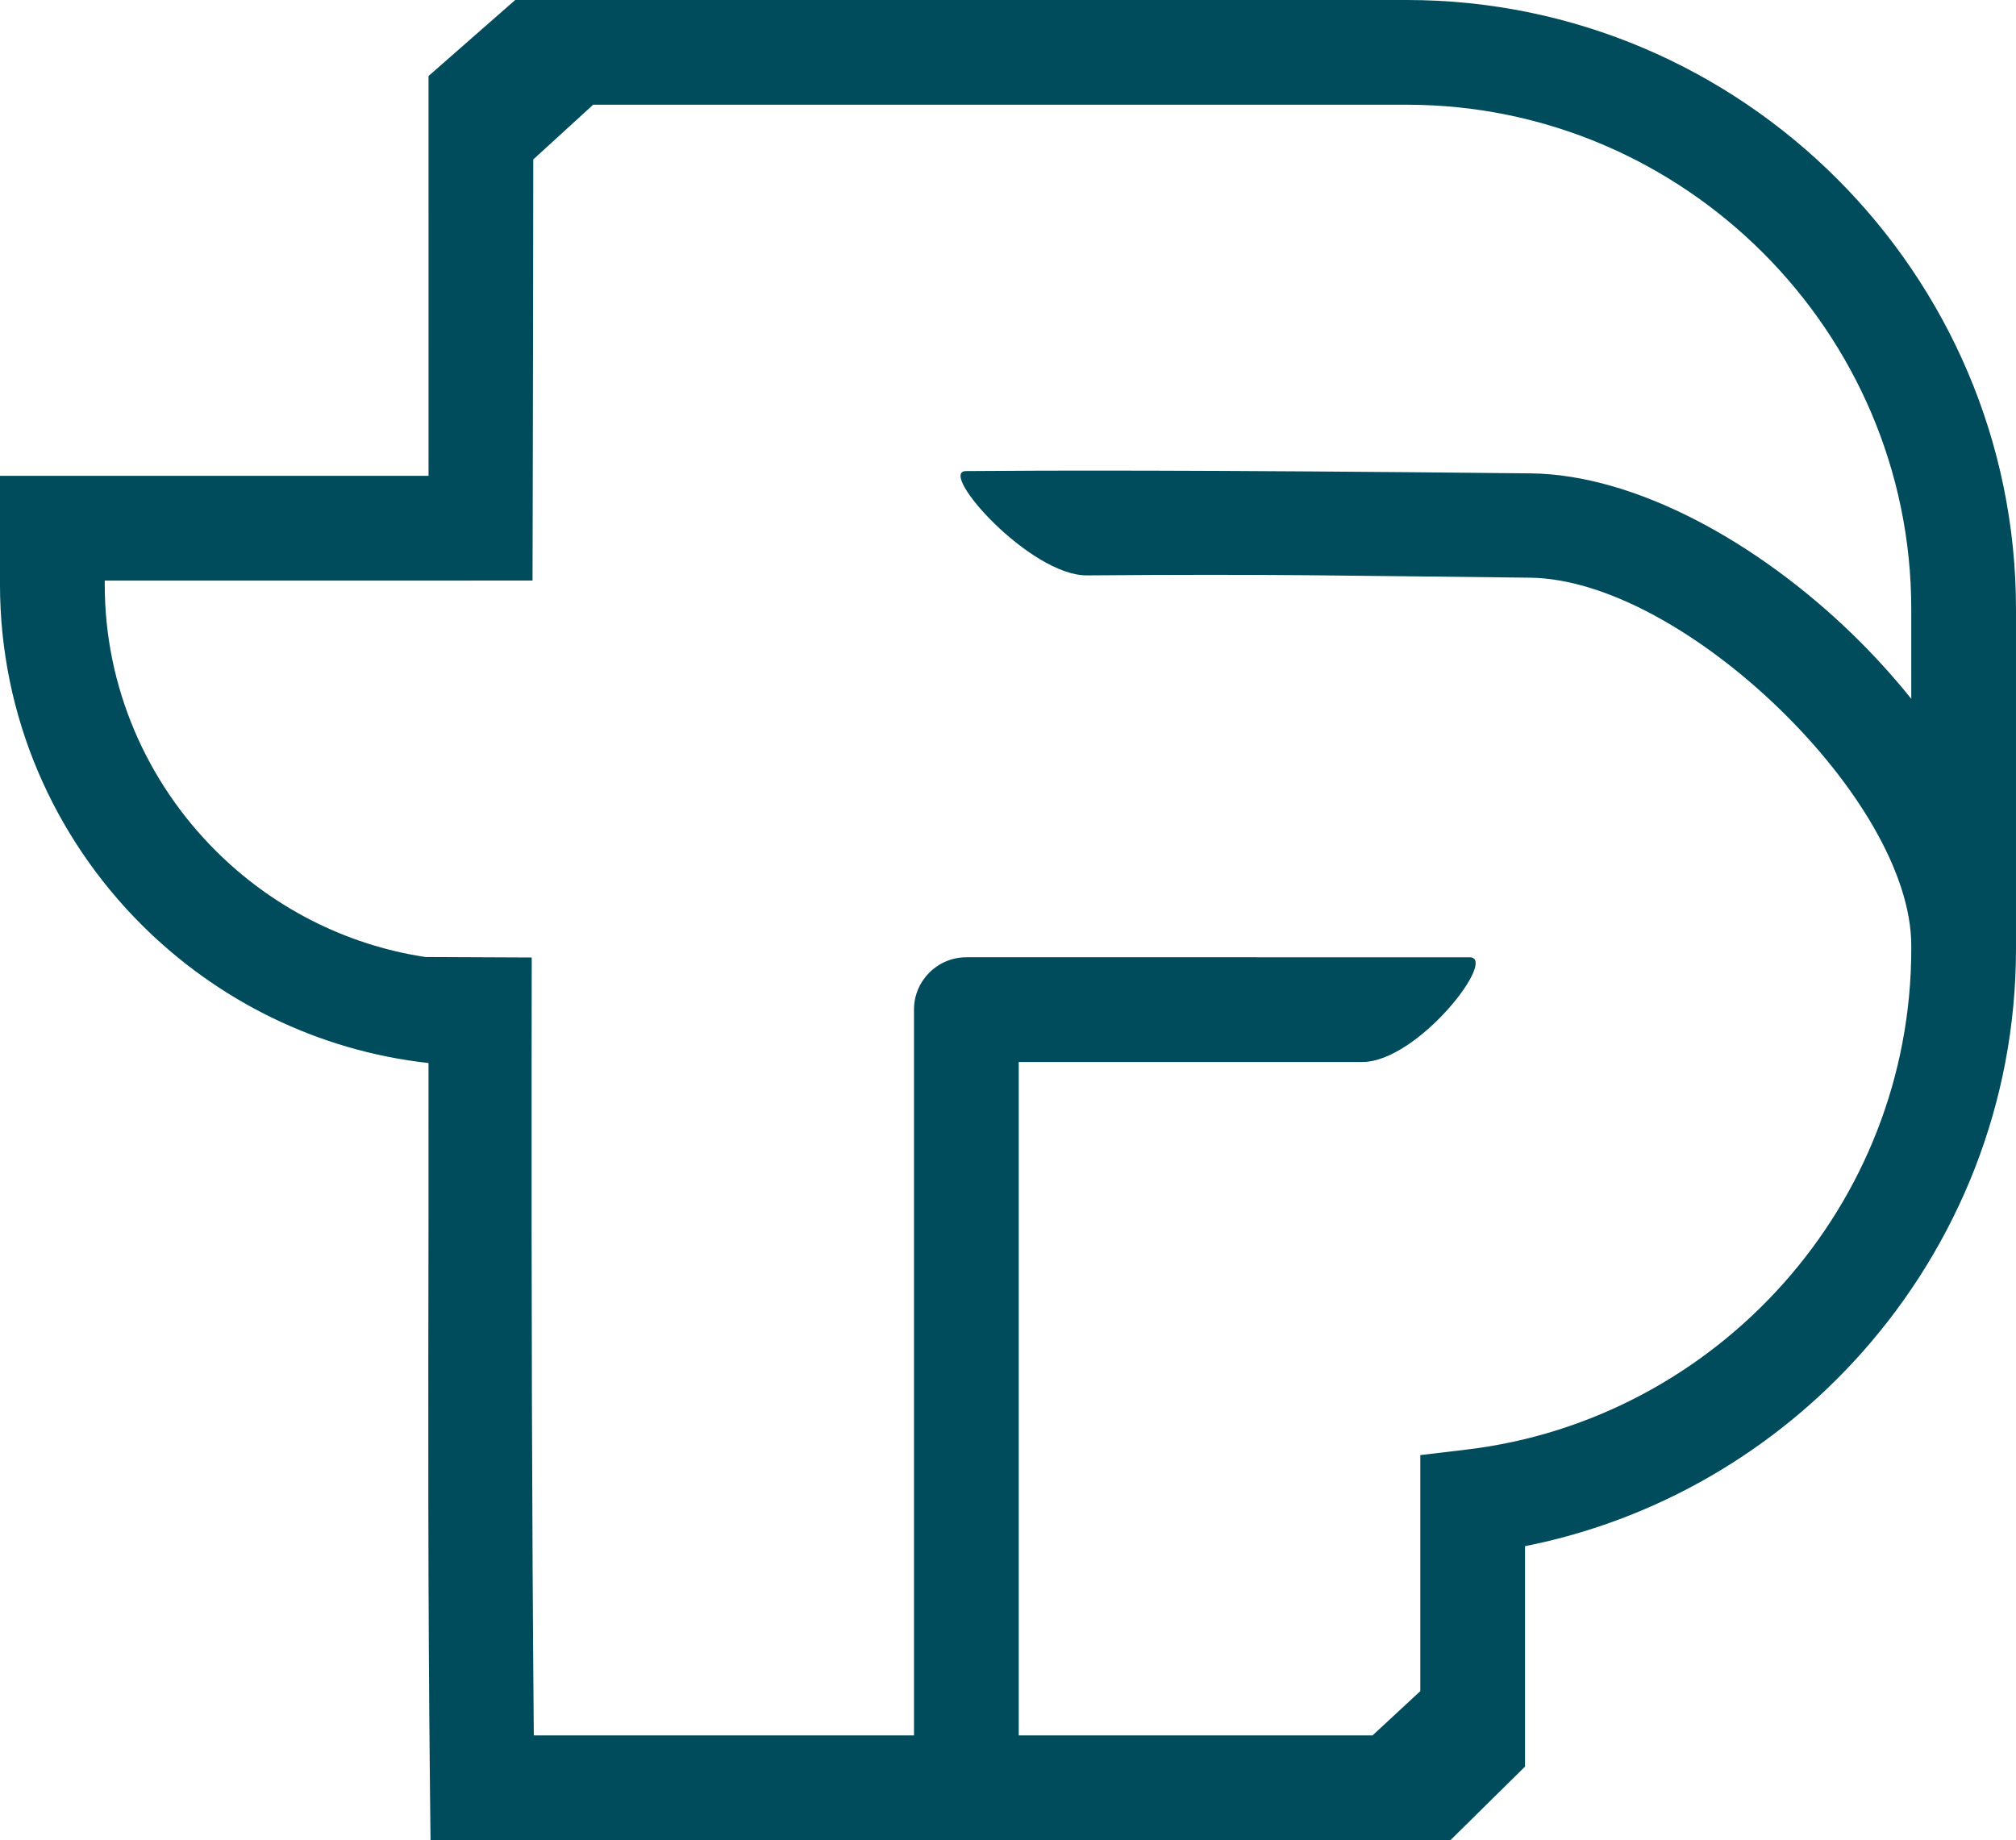 <?xml version="1.0" encoding="UTF-8"?>
<!DOCTYPE svg PUBLIC "-//W3C//DTD SVG 1.1//EN" "http://www.w3.org/Graphics/SVG/1.1/DTD/svg11.dtd">
<!-- Creator: CorelDRAW 2020 (64 Bit) -->
<svg xmlns="http://www.w3.org/2000/svg" xml:space="preserve" width="120.624mm" height="110.112mm" version="1.1" style="shape-rendering:geometricPrecision; text-rendering:geometricPrecision; image-rendering:optimizeQuality; fill-rule:evenodd; clip-rule:evenodd"
viewBox="0 0 2452.18 2238.48"
 xmlns:xlink="http://www.w3.org/1999/xlink"
 xmlns:xodm="http://www.corel.com/coreldraw/odm/2003">
 <defs>
  <style type="text/css">
   <![CDATA[
    .fil0 {fill:#004C5C;fill-rule:nonzero}
   ]]>
  </style>
 </defs>
 <g id="Camada_x0020_1">
  <path class="fil0" d="M63.7 578.87l457.56 0 -0.01 -486.42 105.43 -92.45 1084.66 0c203.8,0 389.02,83.33 523.26,217.57 134.24,134.24 217.57,319.47 217.57,523.26l0 409.47 0 3.96c0,187.84 -70.89,359.96 -187.23,490.94 -105.47,118.75 -248.47,203.64 -409.96,235.7l0 268.14 -90.67 89.44 -588.88 0 -651.75 0 -0.69 -63.2c-2.51,-232.93 -2.14,-461.45 -1.77,-692.41l0.02 -189.7c-135.52,-15 -257.46,-76.67 -349.24,-168.45 -106.13,-106.13 -172.01,-252.59 -172.01,-413.75l0 -132.1 63.7 0zm584.05 127.37l-129.56 0.03 -390.79 0 0 4.7c0,125.98 51.59,240.57 134.69,323.67 67.81,67.81 156.59,114.64 255.41,129.57 1.25,0.18 128.01,0.4 129.26,0.58 -0.06,42.84 -0.11,85.67 -0.14,128.5 -0.2,272.69 0.32,545.34 2.68,817.79l462.45 0 0 -882.15 -0.01 -0.71c0,-17.59 7.13,-33.52 18.66,-45.05 11.53,-11.53 27.45,-18.66 45.05,-18.66l612.11 0.01c35.14,0 -62.97,127.4 -130.64,127.4l-417.77 0 0 819.16 430.38 0 58.08 -53.86 0 -287.12 56.23 -6.69c152.59,-18.16 288.56,-93.03 386.07,-202.82 96.24,-108.35 154.88,-250.81 154.88,-406.33l0 -3.96c0,-88.67 -68.06,-198.51 -160.63,-288.23 -93.98,-91.08 -210.05,-158.35 -303.39,-159.32 -228.18,-2.39 -310.34,-4.62 -538.53,-2.8 -69.21,0.54 -182.31,-126.63 -147.31,-126.9 47.16,-0.38 116.69,-0.75 225.67,-0.49 109.02,0.26 257.18,1.16 461.16,3.29 127.34,1.33 275.99,83.7 390.98,195.16 25.74,24.95 49.96,51.51 72.04,79.11l0 -109.29c0,-168.62 -69.04,-321.98 -180.25,-433.18 -111.21,-111.21 -264.56,-180.25 -433.18,-180.25l-989.85 0 -72.86 66.57c-0.06,128.27 -0.3,256.67 -0.59,384.97 -0.1,42.42 -0.2,84.87 -0.3,127.3z"/>
 </g>
</svg>

